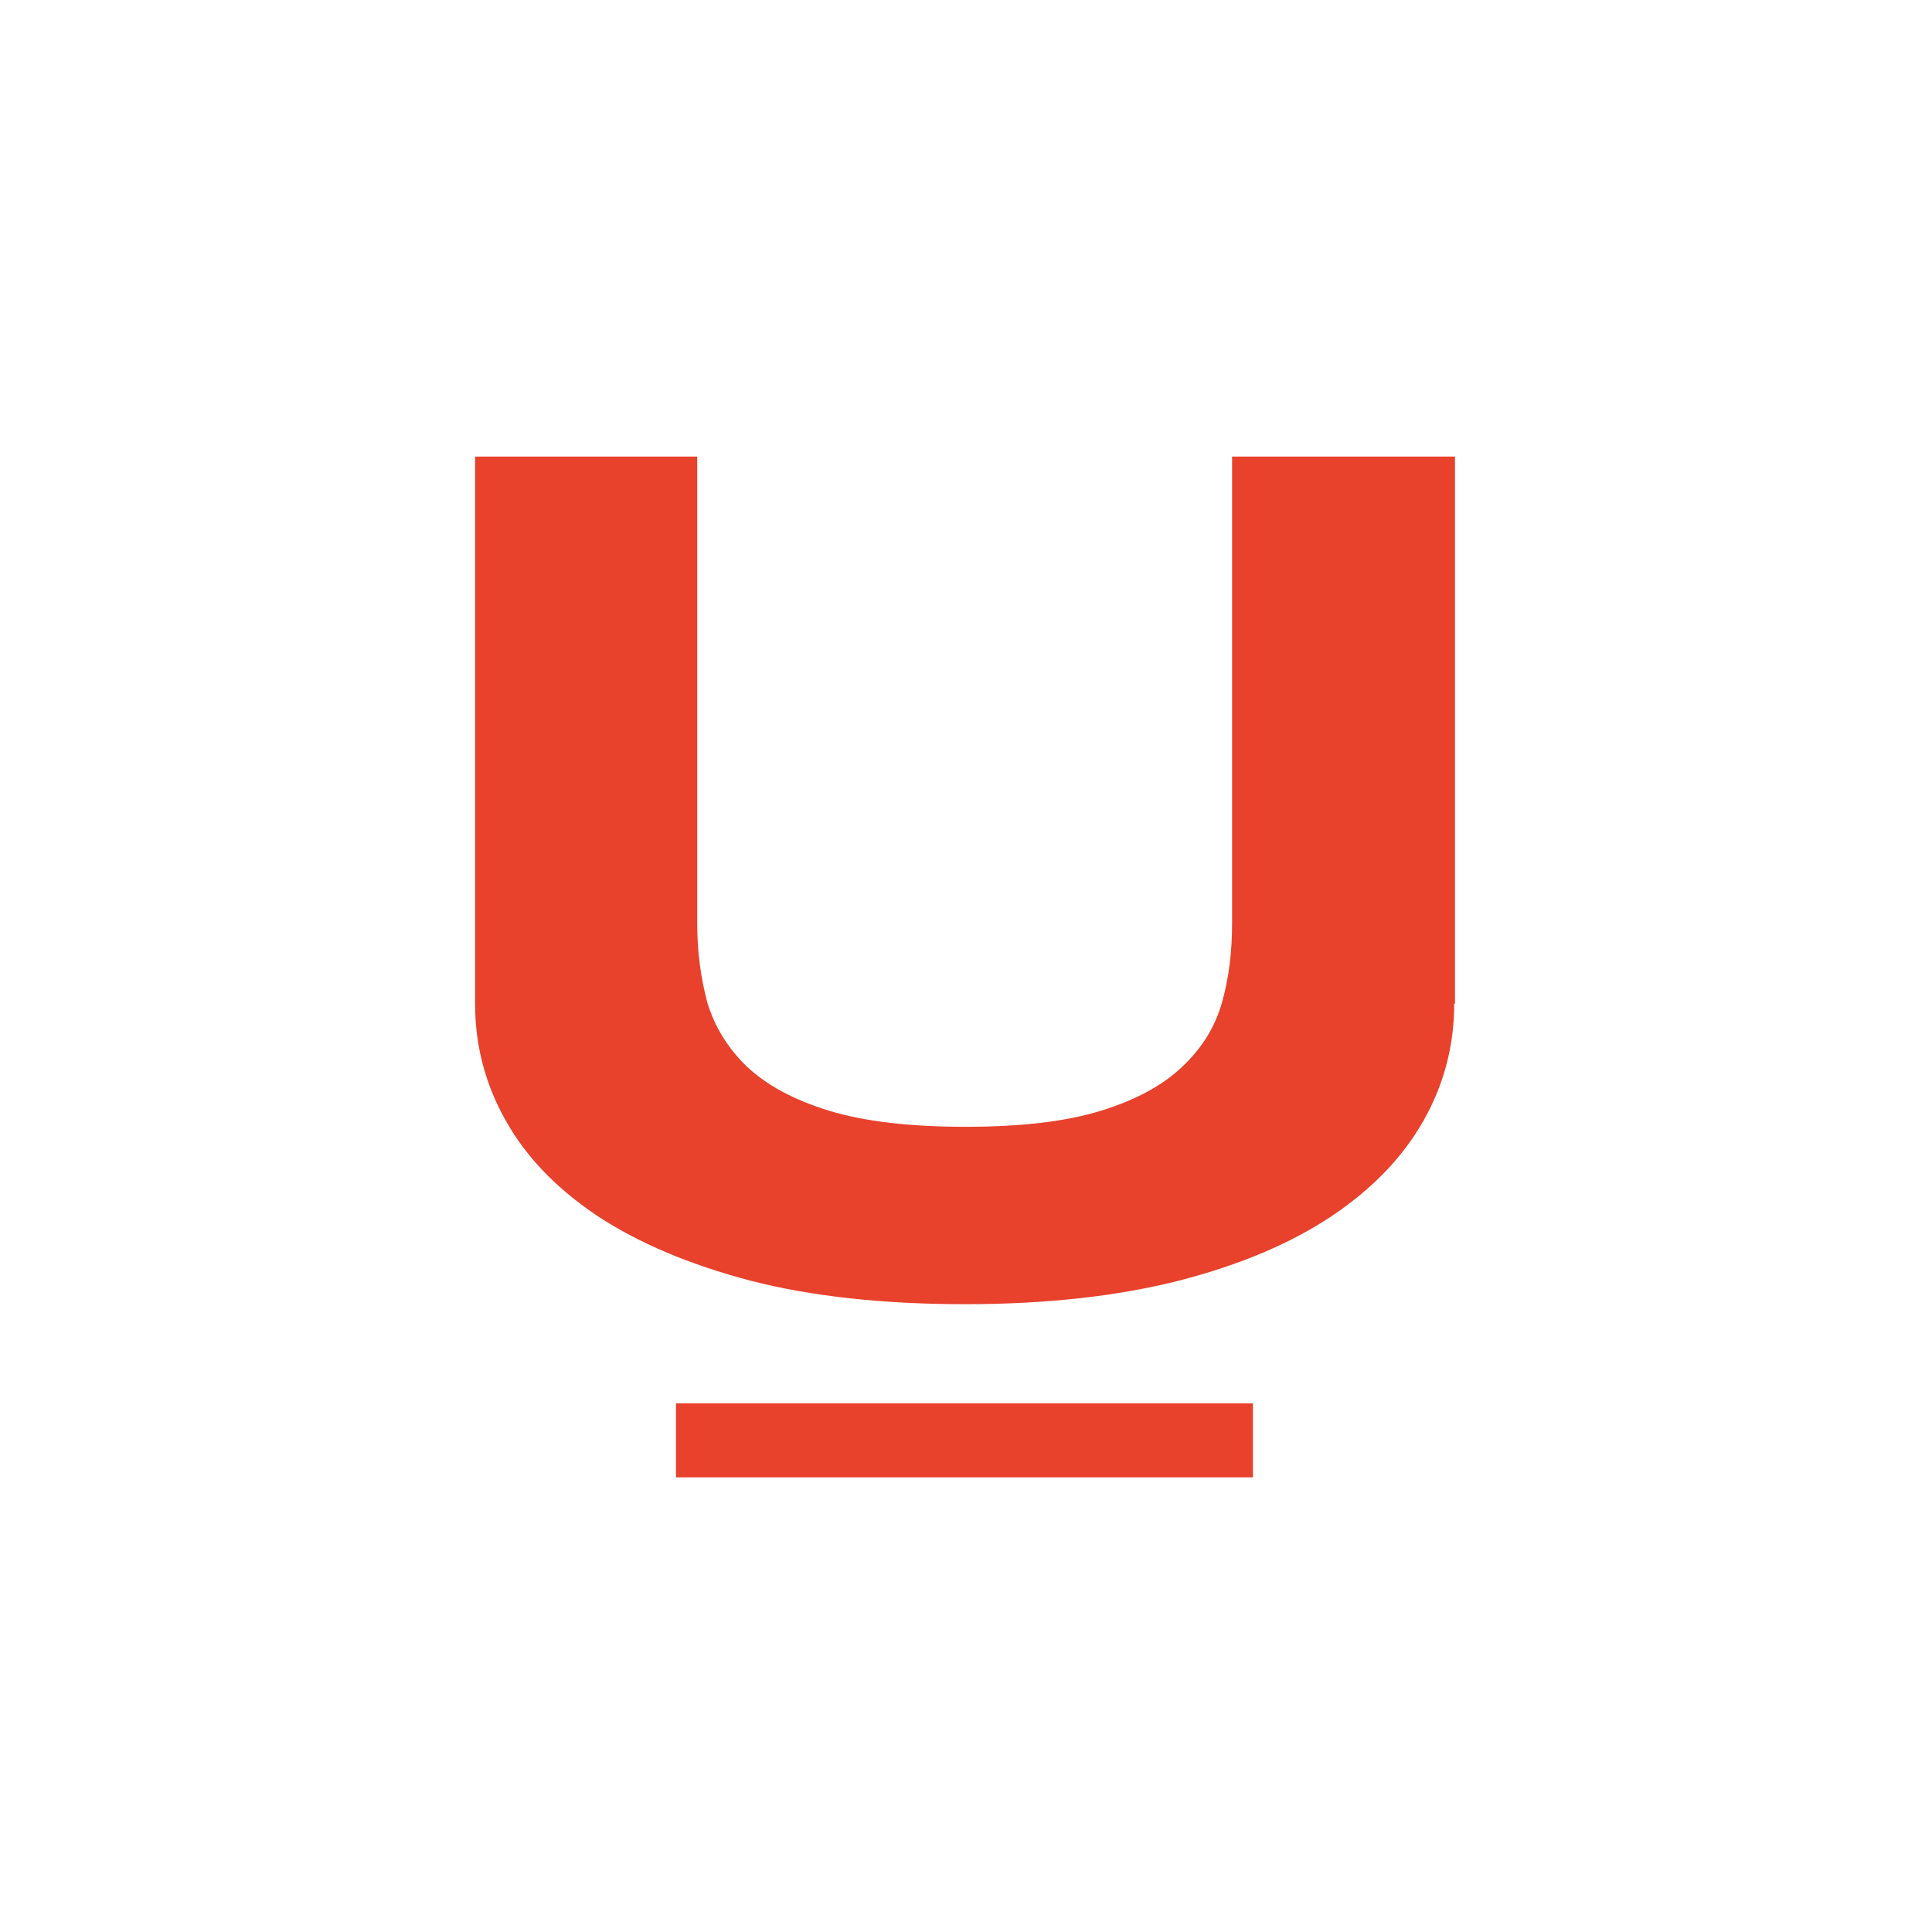 <?xml version="1.0" encoding="UTF-8"?> <svg xmlns="http://www.w3.org/2000/svg" xmlns:i="http://ns.adobe.com/AdobeIllustrator/10.0/" version="1.1" viewBox="0 0 501 501"><defs><style> .cls-1 { fill: #e8412c; } </style></defs><g><g id="red_x5F_logo"><g><rect class="cls-1" x="175.3" y="363.9" width="149.6" height="19.2"></rect><path class="cls-1" d="M377.1,260.3c0,10.7-2.6,20.8-7.9,30.2-5.3,9.4-13.2,17.7-23.8,24.8-10.6,7.1-23.8,12.7-39.7,16.8-15.8,4-34.3,6.1-55.4,6.1s-39.8-2-55.7-6.1c-15.9-4.2-29.1-9.8-39.7-16.8-10.6-7.1-18.5-15.3-23.8-24.8-5.3-9.4-7.9-19.5-7.9-30.2V118.4h57.6v121.1c0,7.2.9,14,2.6,20.4,1.9,6.3,5.3,11.9,10.3,16.7,5.1,4.8,12.1,8.6,21.2,11.4,9.1,2.8,21,4.2,35.5,4.2s26.2-1.4,35.2-4.2c9-2.8,16-6.6,21-11.4,5.1-4.8,8.5-10.3,10.3-16.7,1.8-6.4,2.6-13.2,2.6-20.4v-121.1h57.8v141.8Z"></path></g></g></g></svg> 